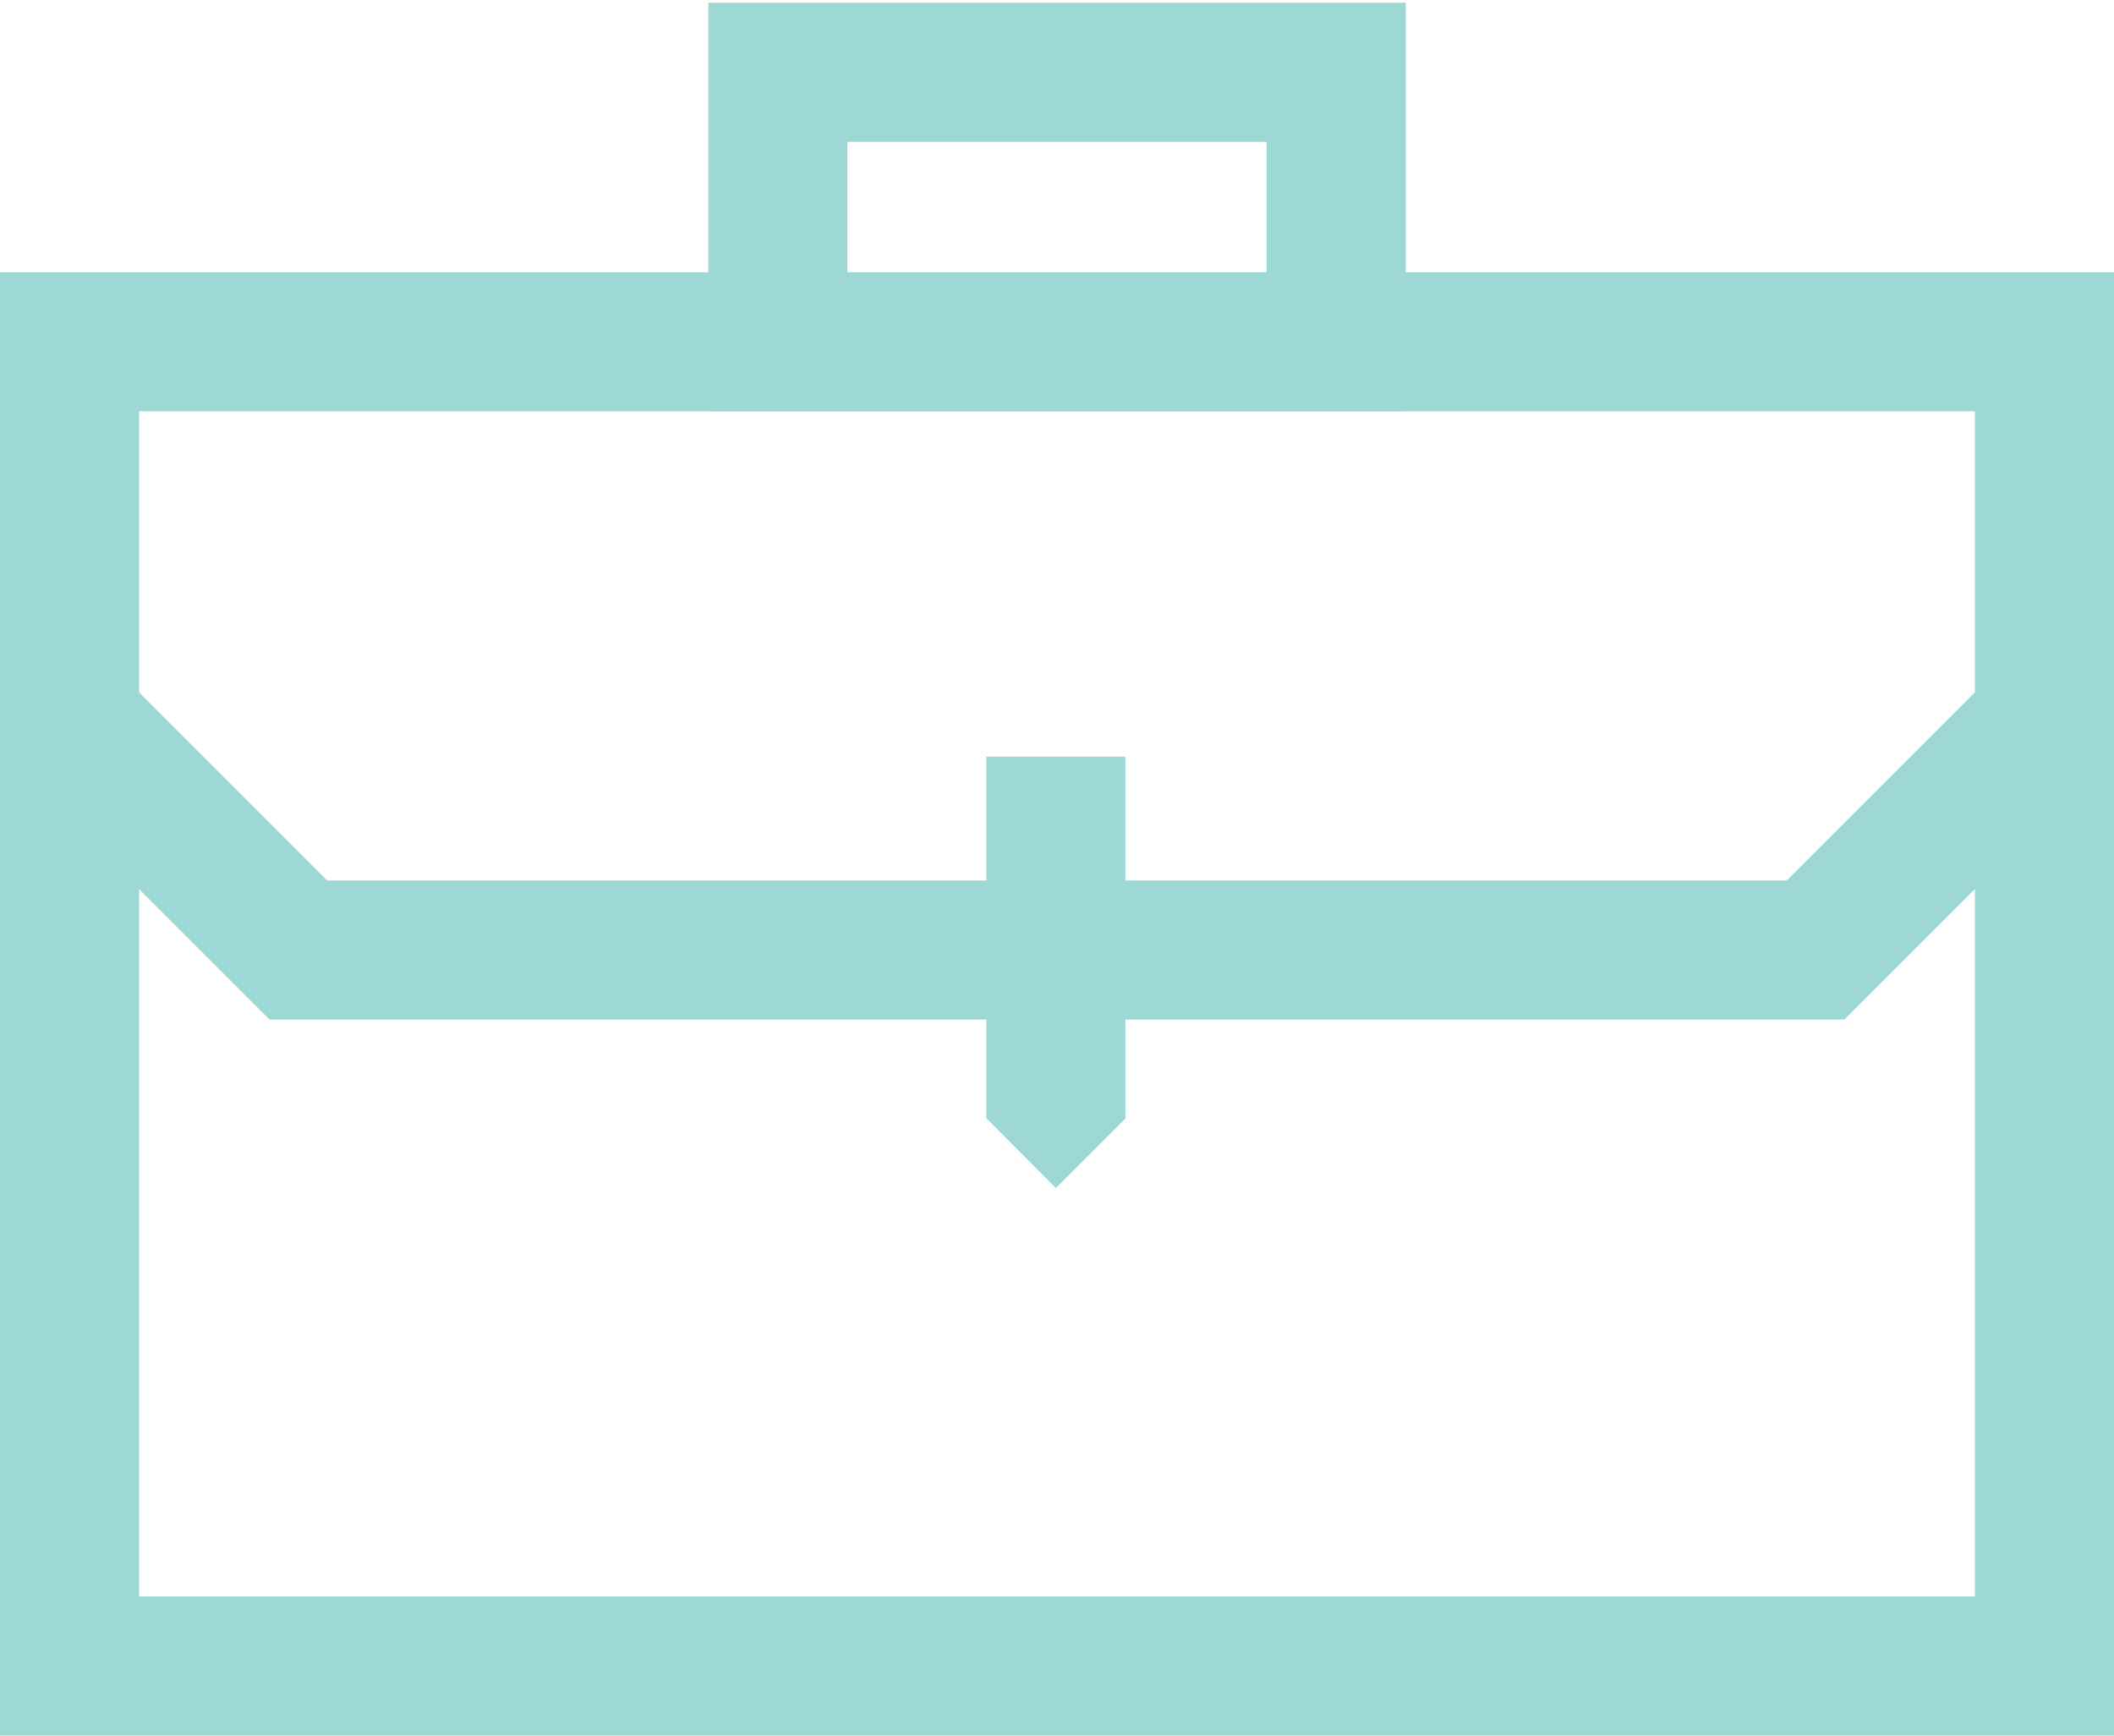 <?xml version="1.0" encoding="utf-8"?>
<!-- Generator: Adobe Illustrator 16.0.0, SVG Export Plug-In . SVG Version: 6.00 Build 0)  -->
<!DOCTYPE svg PUBLIC "-//W3C//DTD SVG 1.1//EN" "http://www.w3.org/Graphics/SVG/1.1/DTD/svg11.dtd">
<svg version="1.1" id="Шар_1" xmlns="http://www.w3.org/2000/svg" xmlns:xlink="http://www.w3.org/1999/xlink" x="0px" y="0px"
	 width="129.184px" height="106.061px" viewBox="0 0 129.184 106.061" enable-background="new 0 0 129.184 106.061"
	 xml:space="preserve">
<rect x="4.25" y="20.885" fill="none" stroke="#9dd8d4" stroke-width="8.5" stroke-miterlimit="10" width="120.684" height="80.926"/>
<rect x="47.536" y="4.417" fill="none" stroke="#9dd8d4" stroke-width="8.5" stroke-miterlimit="10" width="34.112" height="16.468"/>
<polyline fill="none" stroke="#9dd8d4" stroke-width="8.5" stroke-miterlimit="10" points="4.195,44.016 18.234,58.055 
	110.946,58.055 124.973,44.028 "/>
<polygon fill="#9dd8d4" points="64.525,72.602 60.275,68.333 60.275,46.241 68.775,46.241 68.775,68.348 "/>
</svg>
